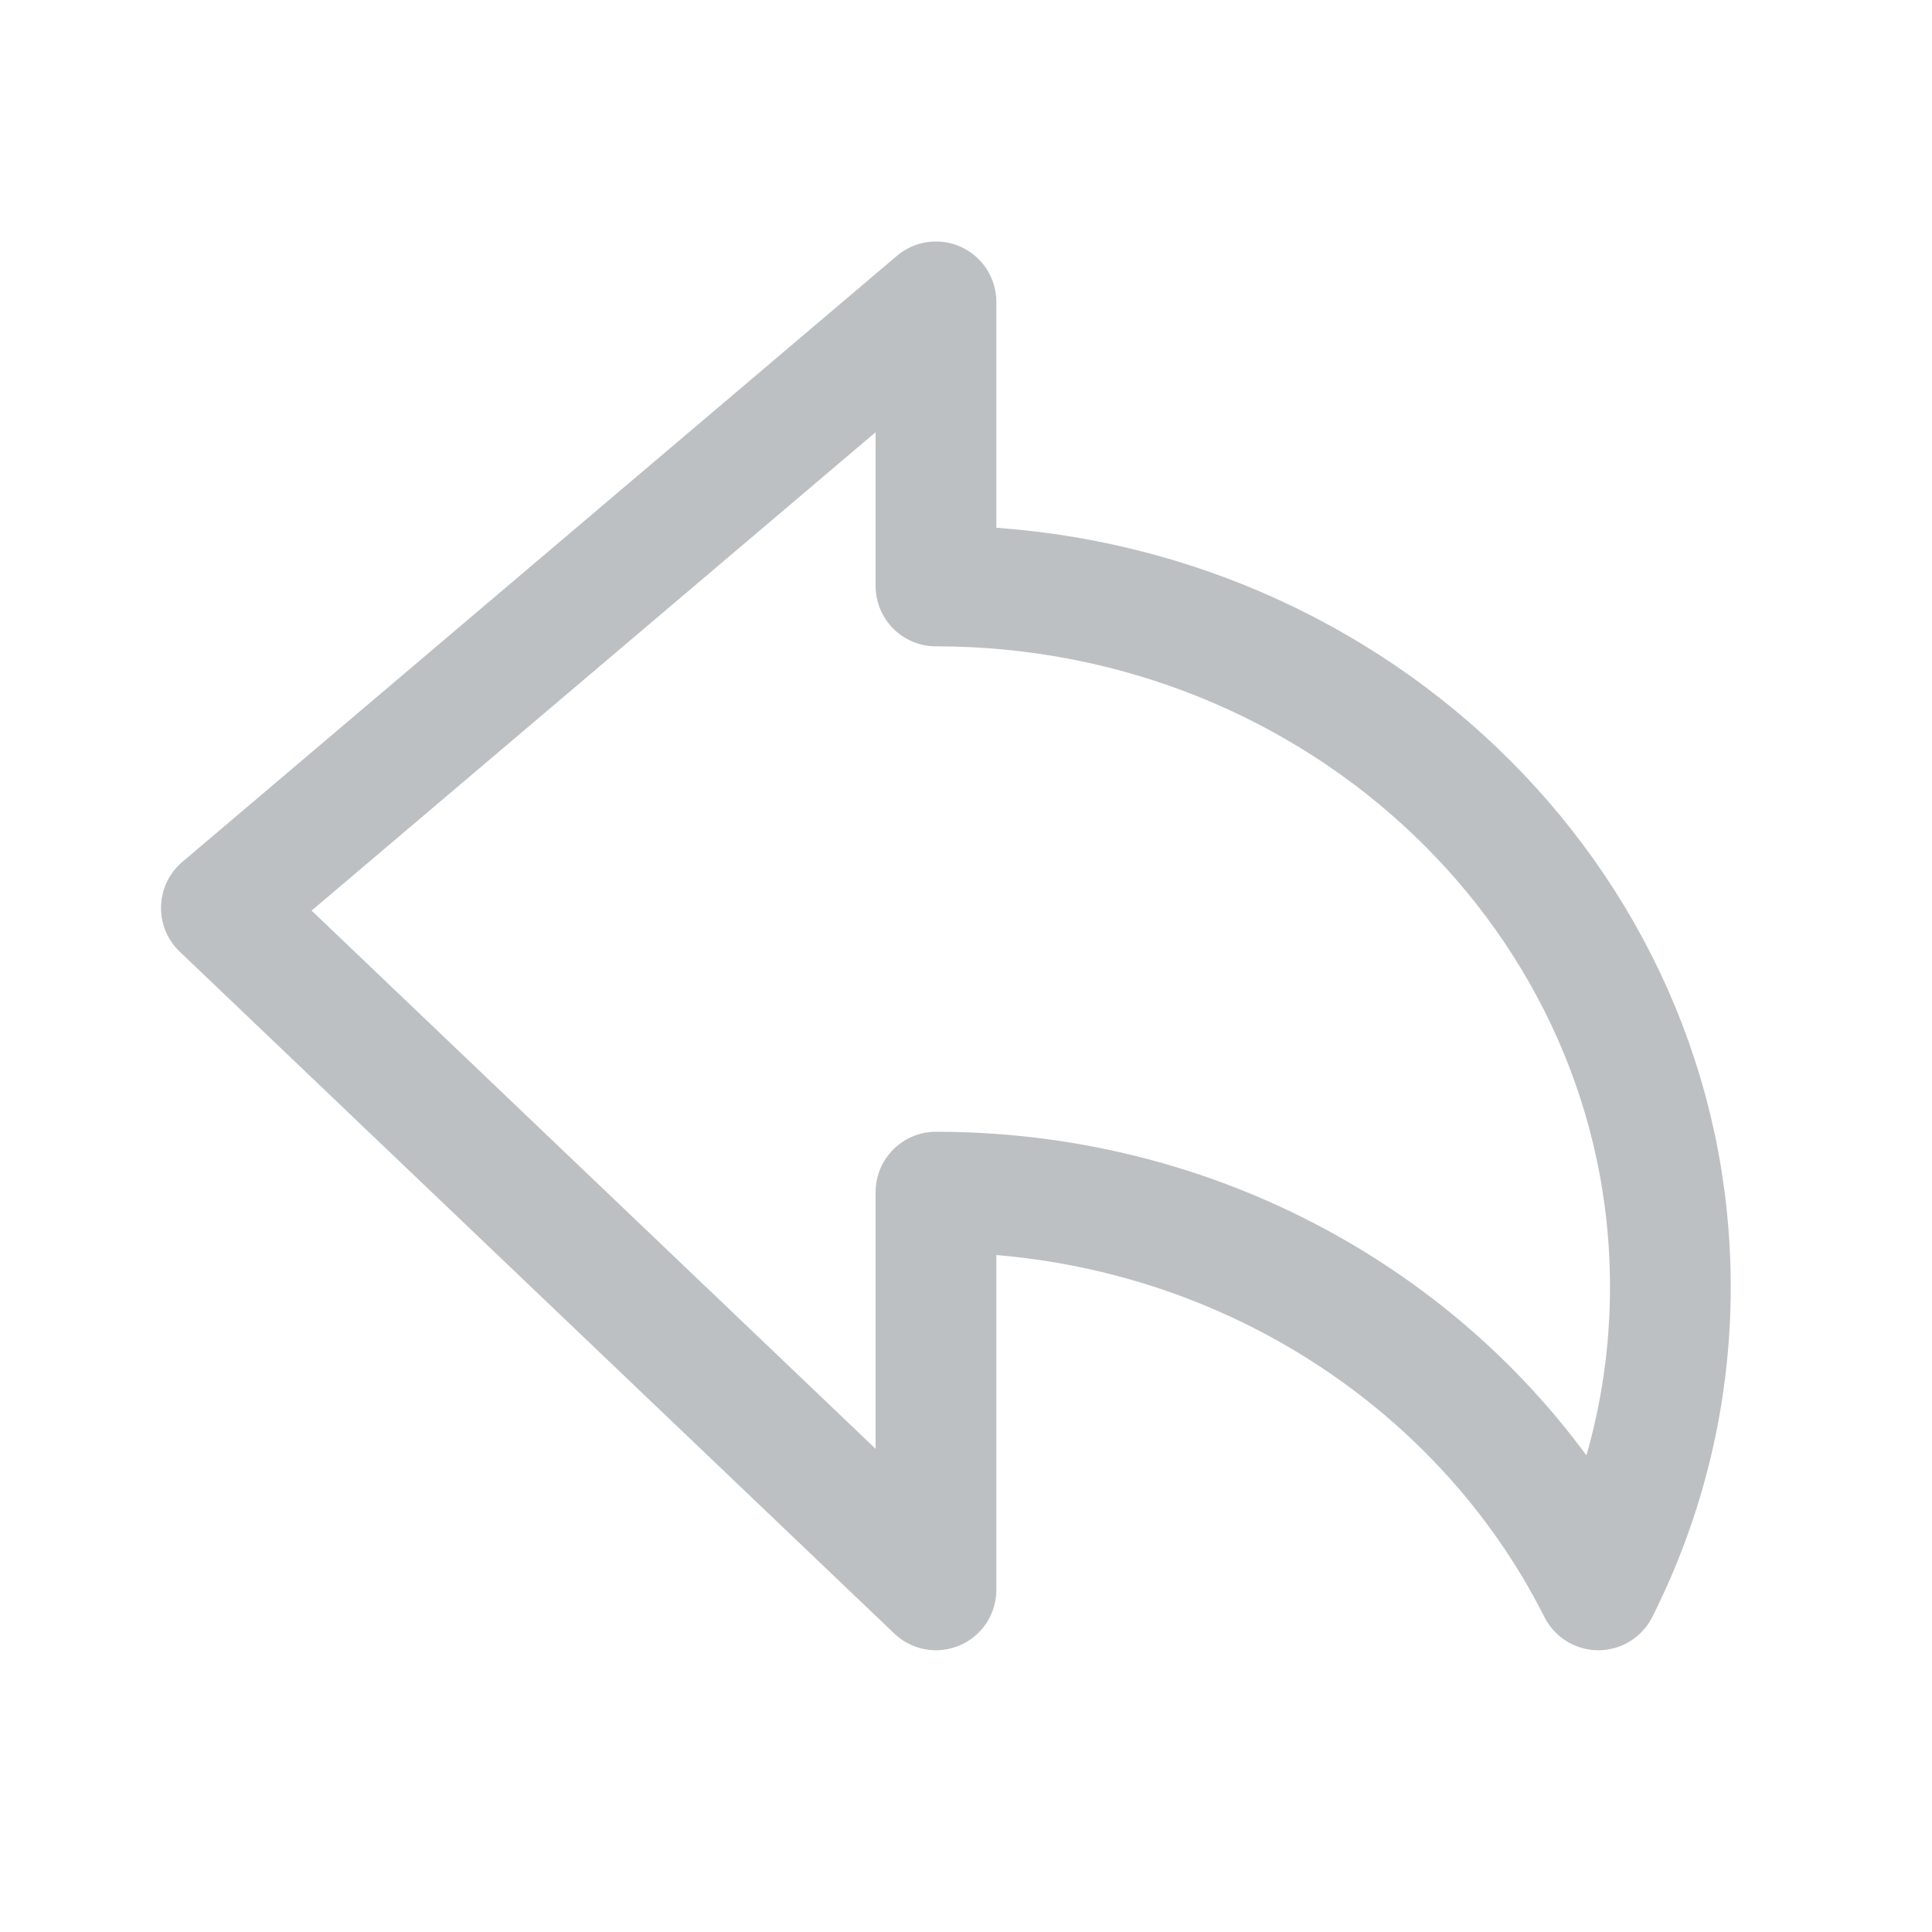 <svg width="24" height="24" viewBox="0 0 24 24" fill="none" xmlns="http://www.w3.org/2000/svg">
<g id="&#231;&#174;&#173;&#229;&#164;&#180;&#229;&#189;&#162;&#231;&#138;&#182;-&#229;&#176;&#190;&#229;&#183;&#180;-&#229;&#183;&#166;-&#232;&#189;&#174;&#229;&#187;&#147;">
<path id="arrowshape-tail-left-v3" d="M2.75 11.279L11.627 3.75V7.279C16.665 7.279 20.75 11.177 20.75 15.985C20.75 17.334 20.429 18.611 19.855 19.75C18.384 16.827 15.252 14.809 11.627 14.809V19.75L2.75 11.279Z" stroke="#BDC0C3" stroke-width="1.5" stroke-linejoin="round"/>
</g>
</svg>
